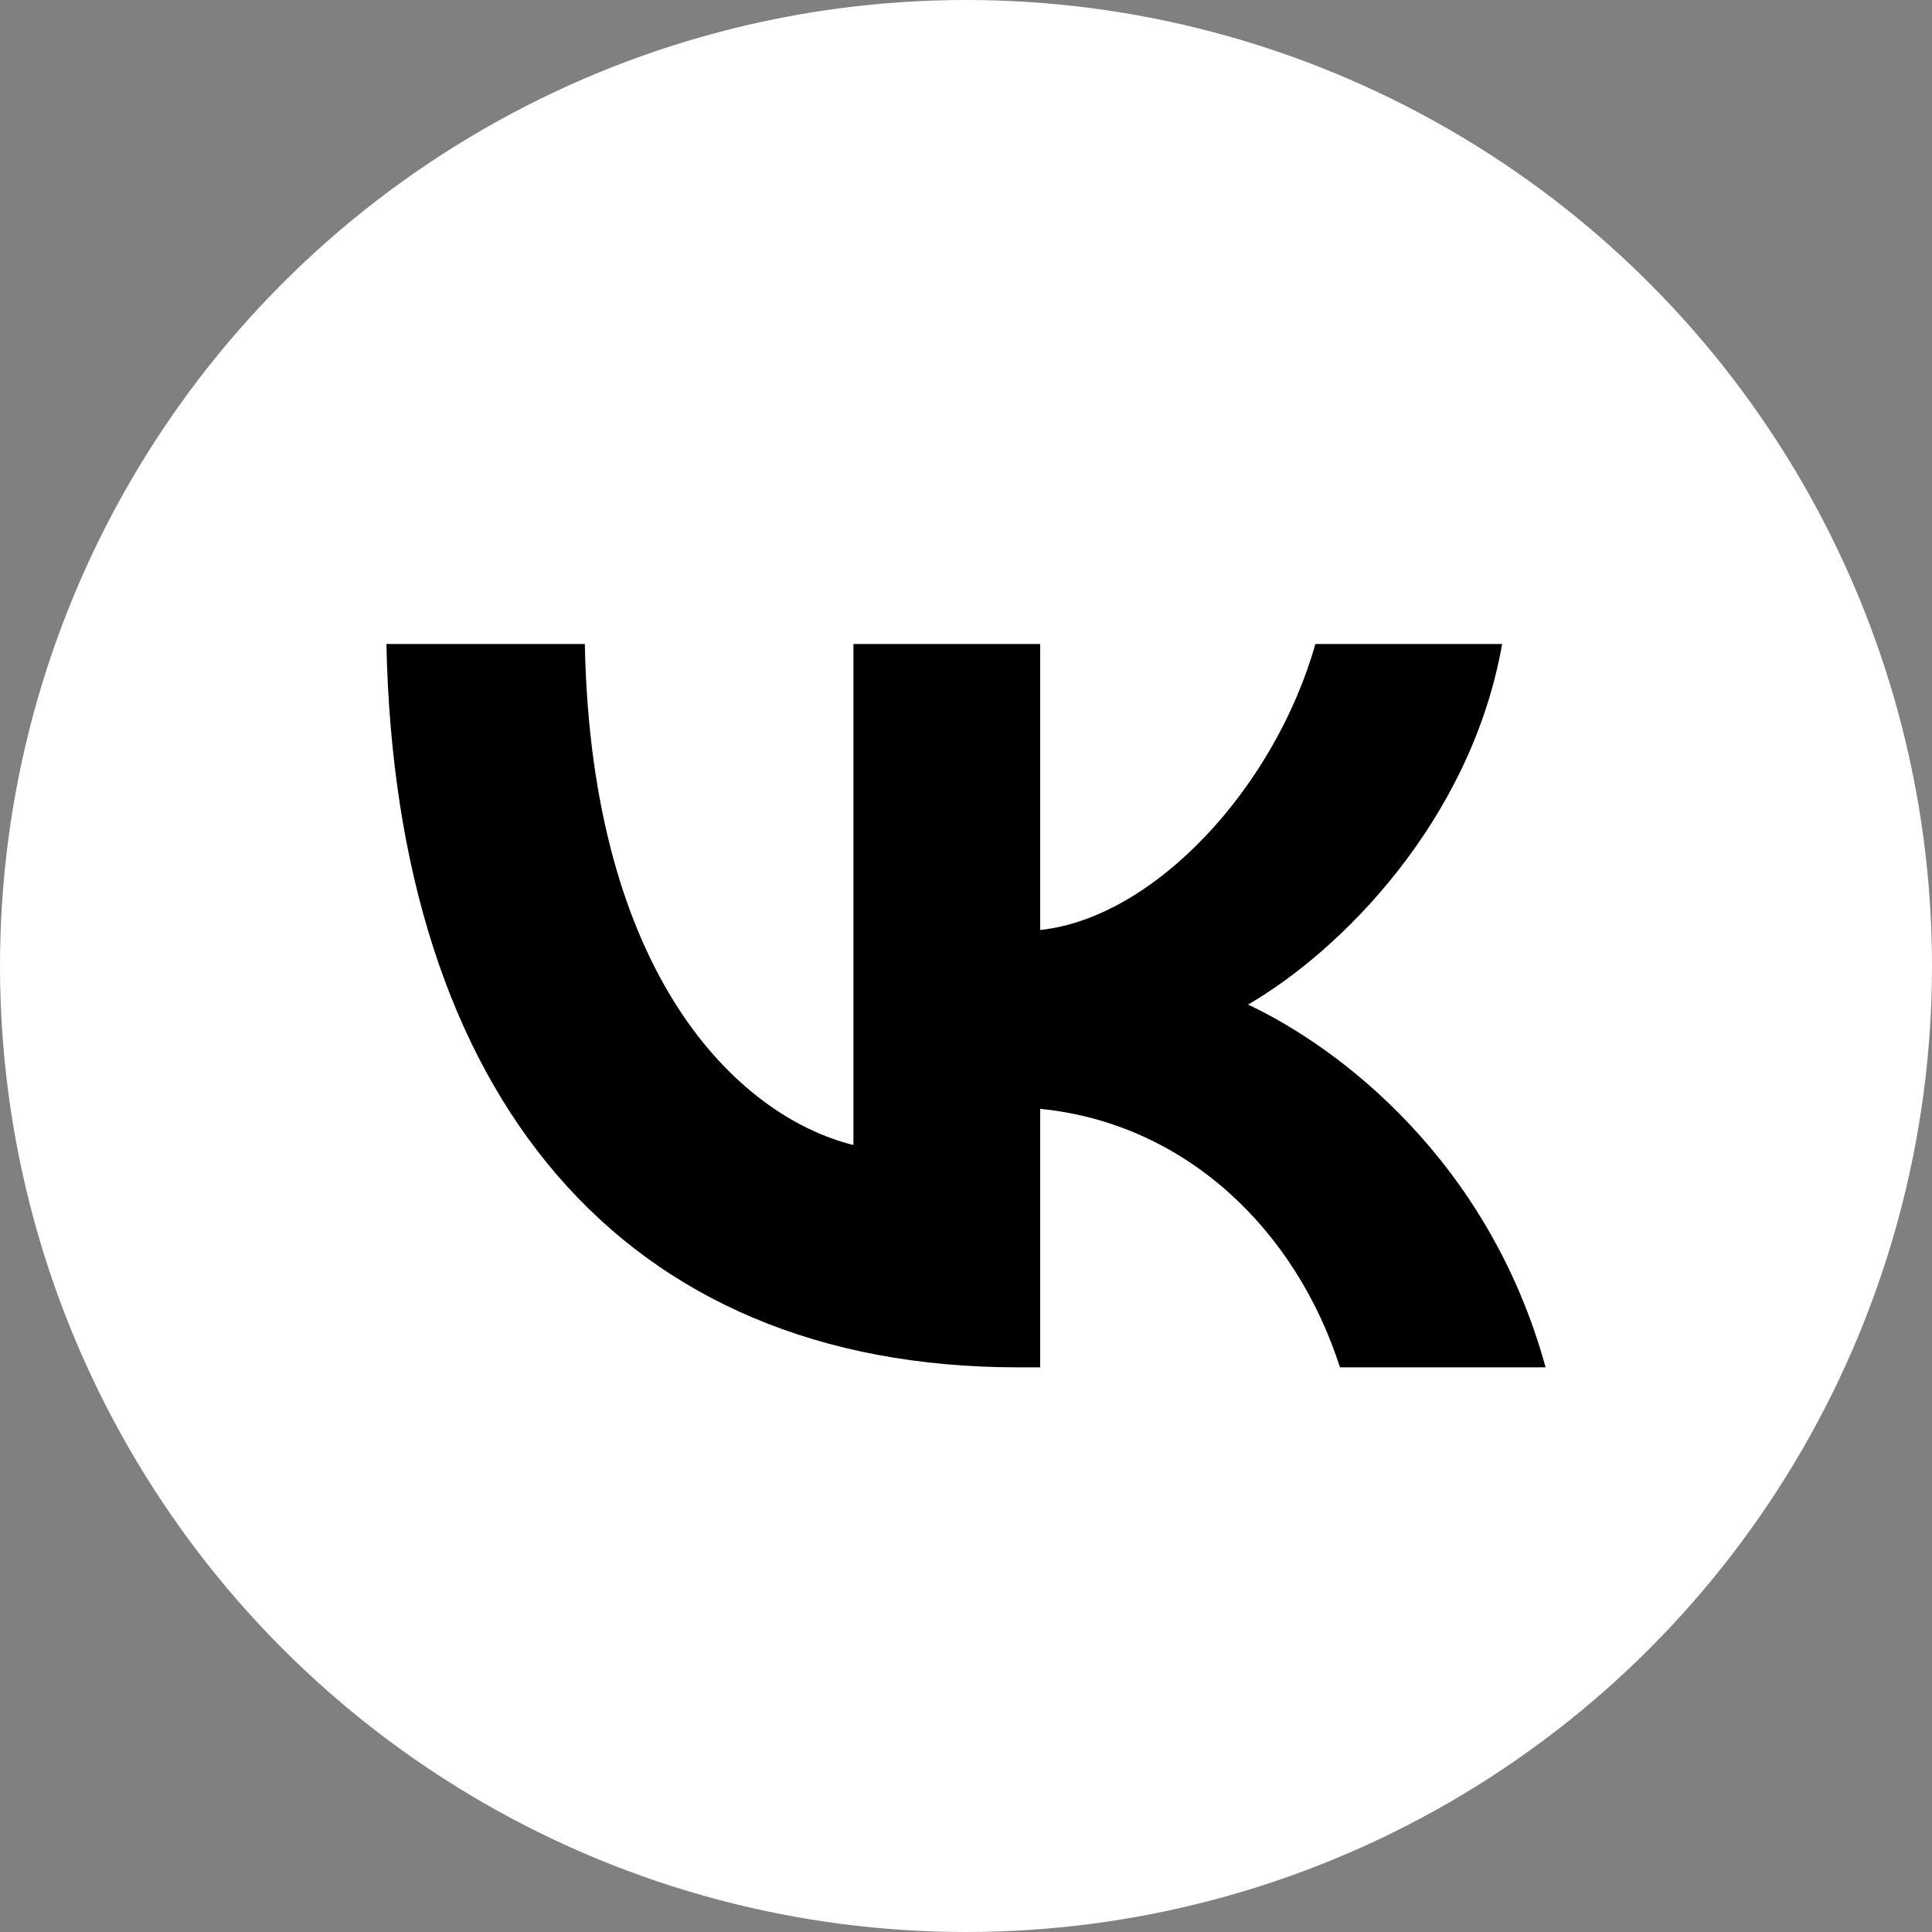 <?xml version="1.0" encoding="UTF-8"?> <svg xmlns="http://www.w3.org/2000/svg" width="30" height="30" viewBox="0 0 30 30" fill="none"><rect x="0" y="0" width="30" height="30" fill="#808080" stroke="none"/><circle cx="15" cy="15" r="14.5" fill="white" stroke="white"></circle><path d="M15.804 21.232C9.654 21.232 6.146 17.016 6 10H9.081C9.182 15.149 11.453 17.33 13.252 17.78V10H16.152V14.441C17.929 14.25 19.795 12.226 20.425 10H23.325C22.842 12.743 20.818 14.767 19.379 15.599C20.818 16.274 23.123 18.039 24 21.232H20.807C20.121 19.096 18.412 17.443 16.152 17.218V21.232H15.804Z" fill="black"></path></svg> 